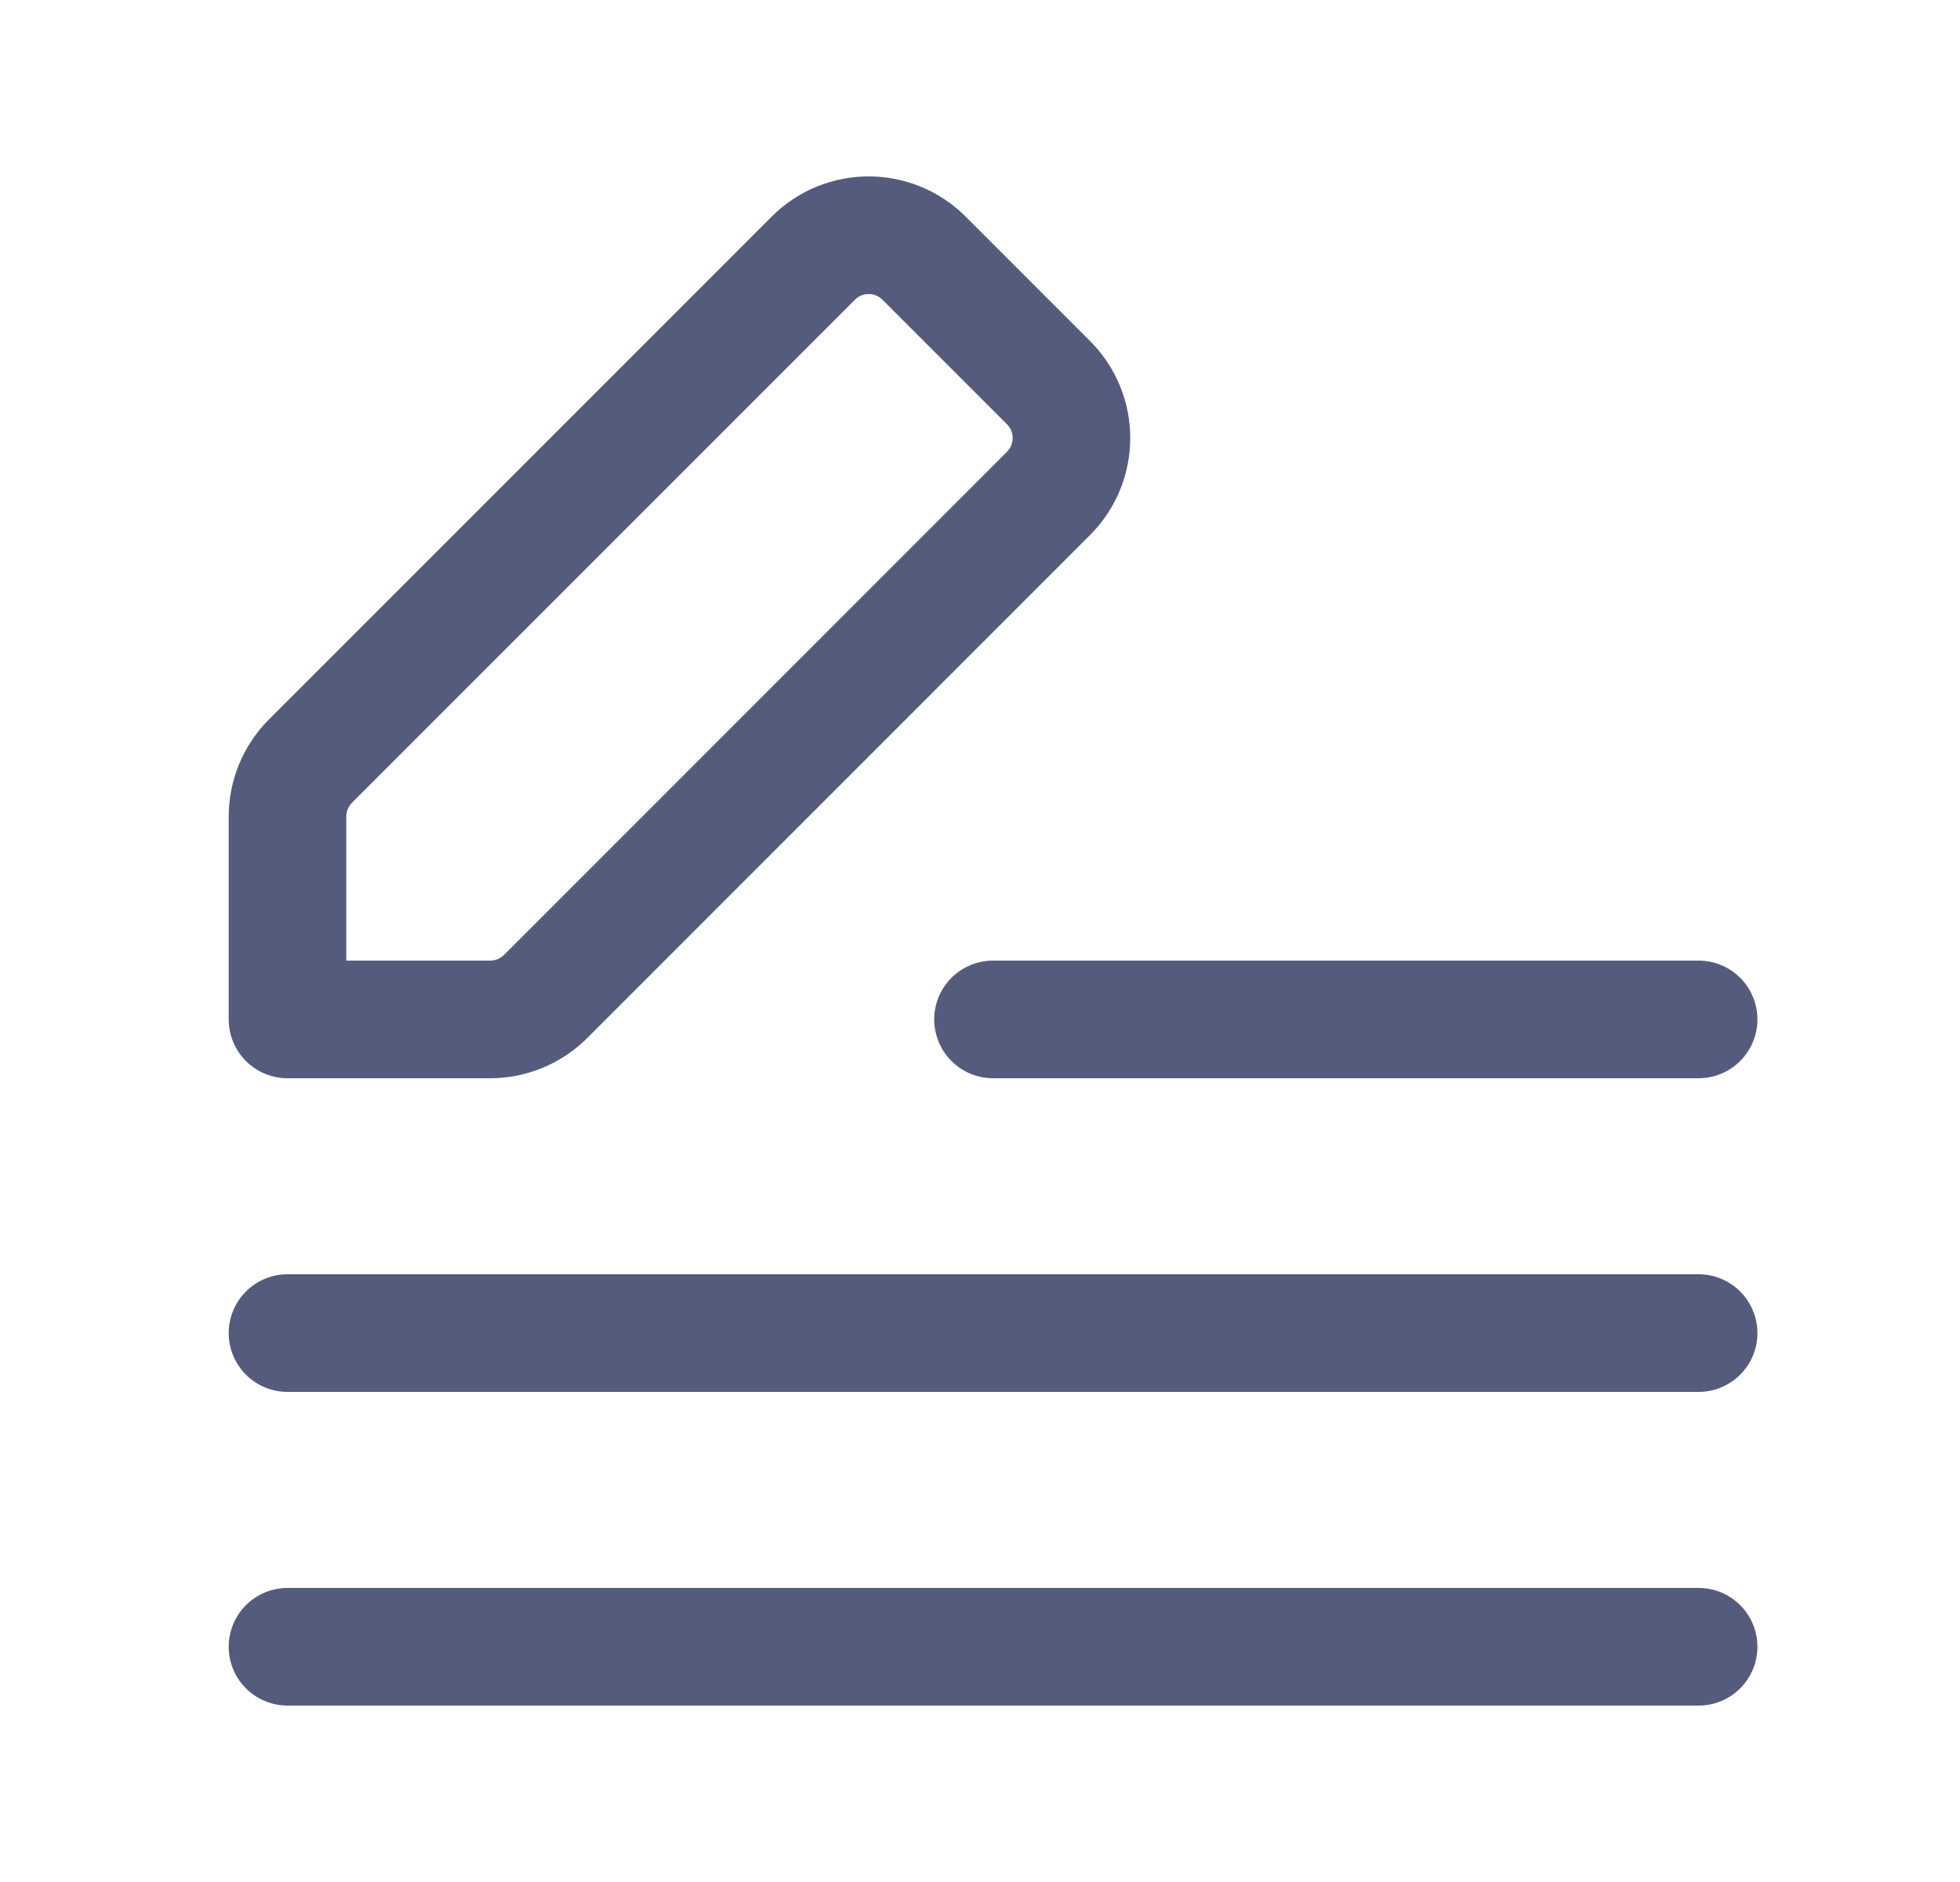 <svg width="25" height="24" viewBox="0 0 25 24" fill="none" xmlns="http://www.w3.org/2000/svg">
<path fill-rule="evenodd" clip-rule="evenodd" d="M6.96 12.707L13.373 6.293C13.764 5.902 13.764 5.269 13.373 4.879L11.787 3.293C11.396 2.902 10.764 2.902 10.373 3.293L3.959 9.707C3.772 9.895 3.667 10.149 3.667 10.414V13H6.253C6.518 13 6.771 12.895 6.96 12.707V12.707Z" stroke="#555B7D" stroke-width="1.5" stroke-linecap="round" stroke-linejoin="round"/>
<path d="M12.666 13H21.666" stroke="#555B7D" stroke-width="1.5" stroke-linecap="round" stroke-linejoin="round"/>
<path d="M3.667 17H21.666" stroke="#555B7D" stroke-width="1.5" stroke-linecap="round" stroke-linejoin="round"/>
<path d="M3.667 21H21.666" stroke="#555B7D" stroke-width="1.5" stroke-linecap="round" stroke-linejoin="round"/>
</svg>
